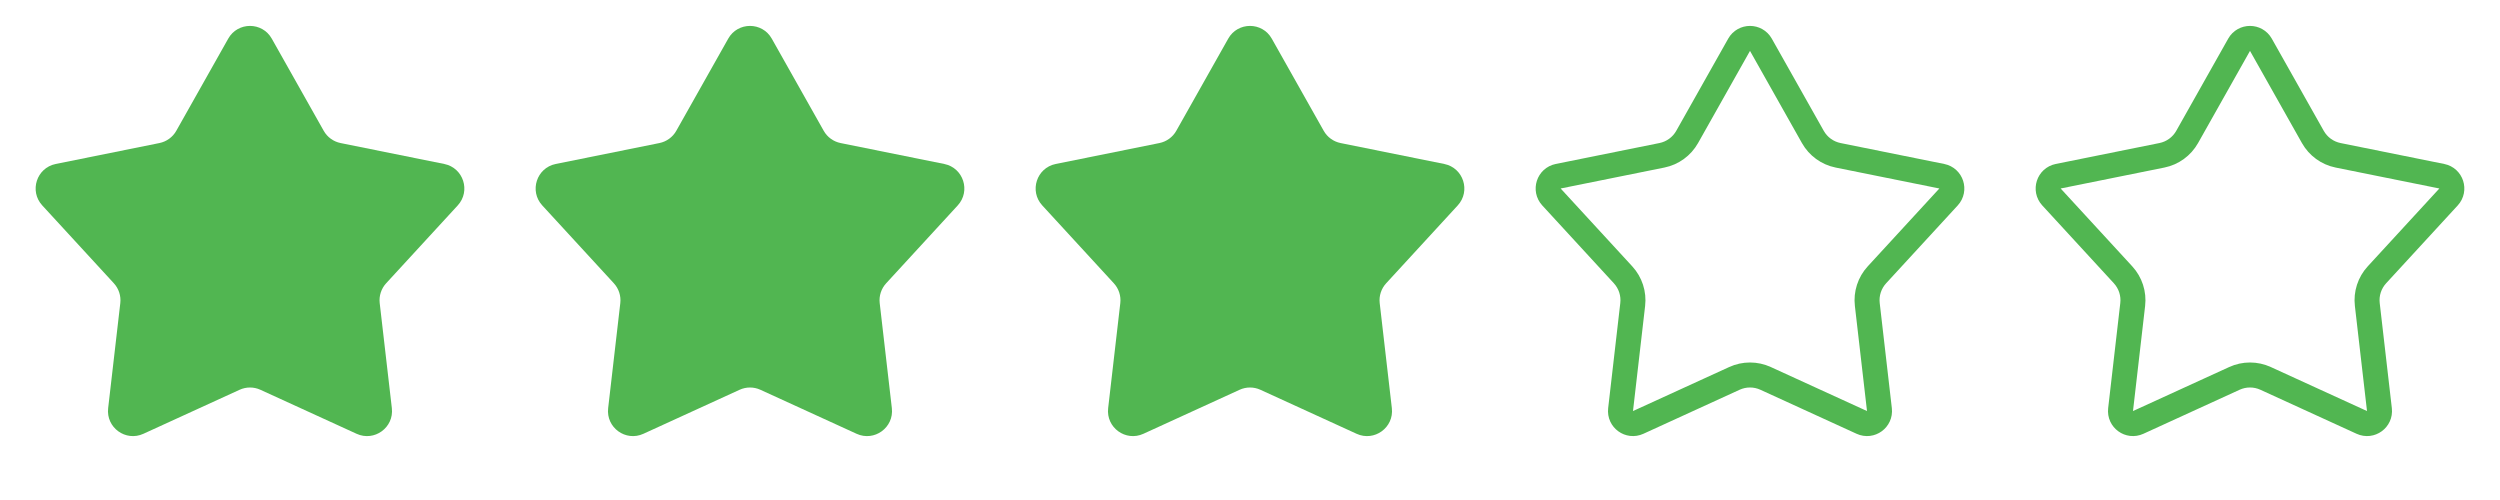 <?xml version="1.0" encoding="UTF-8"?> <svg xmlns="http://www.w3.org/2000/svg" width="100" height="20" viewBox="0 0 100 20" fill="none"><path d="M90.436 1.791L92.514 5.478C92.728 5.858 93.097 6.126 93.524 6.212L97.672 7.049C98.054 7.126 98.205 7.591 97.942 7.878L95.077 10.993C94.782 11.314 94.641 11.748 94.692 12.181L95.177 16.385C95.222 16.772 94.827 17.059 94.473 16.897L90.624 15.136C90.228 14.954 89.772 14.954 89.376 15.136L85.527 16.897C85.173 17.059 84.778 16.772 84.823 16.385L85.308 12.181C85.359 11.748 85.218 11.314 84.923 10.993L82.058 7.878C81.795 7.591 81.946 7.126 82.328 7.049L86.476 6.212C86.903 6.126 87.272 5.858 87.486 5.478L89.564 1.791C89.756 1.452 90.244 1.452 90.436 1.791Z" stroke="#51B651"></path><path d="M70.436 1.791L72.514 5.478C72.728 5.858 73.097 6.126 73.524 6.212L77.672 7.049C78.054 7.126 78.205 7.591 77.942 7.878L75.077 10.993C74.782 11.314 74.641 11.748 74.692 12.181L75.177 16.385C75.222 16.772 74.827 17.059 74.473 16.897L70.624 15.136C70.228 14.954 69.772 14.954 69.376 15.136L65.527 16.897C65.173 17.059 64.778 16.772 64.823 16.385L65.308 12.181C65.359 11.748 65.218 11.314 64.923 10.993L62.058 7.878C61.795 7.591 61.946 7.126 62.328 7.049L66.476 6.212C66.903 6.126 67.272 5.858 67.486 5.478L69.564 1.791C69.756 1.452 70.244 1.452 70.436 1.791Z" stroke="#51B651"></path><path d="M49.129 1.546C49.511 0.867 50.489 0.867 50.871 1.546L52.949 5.233C53.092 5.486 53.338 5.664 53.623 5.722L57.771 6.559C58.535 6.713 58.837 7.642 58.31 8.216L55.446 11.332C55.249 11.546 55.155 11.835 55.188 12.123L55.674 16.328C55.764 17.102 54.973 17.676 54.265 17.352L50.416 15.591C50.152 15.47 49.848 15.47 49.584 15.591L45.735 17.352C45.027 17.676 44.236 17.102 44.326 16.328L44.812 12.123C44.845 11.835 44.751 11.546 44.554 11.332L41.69 8.216C41.163 7.642 41.465 6.713 42.229 6.559L46.377 5.722C46.662 5.664 46.908 5.486 47.051 5.233L49.129 1.546Z" fill="#51B651"></path><path d="M29.129 1.546C29.511 0.867 30.489 0.867 30.871 1.546L32.949 5.233C33.092 5.486 33.338 5.664 33.623 5.722L37.771 6.559C38.535 6.713 38.837 7.642 38.31 8.216L35.446 11.332C35.249 11.546 35.155 11.835 35.188 12.123L35.674 16.328C35.764 17.102 34.973 17.676 34.265 17.352L30.416 15.591C30.152 15.47 29.848 15.47 29.584 15.591L25.735 17.352C25.027 17.676 24.236 17.102 24.326 16.328L24.812 12.123C24.845 11.835 24.751 11.546 24.555 11.332L21.69 8.216C21.163 7.642 21.465 6.713 22.229 6.559L26.377 5.722C26.662 5.664 26.908 5.486 27.051 5.233L29.129 1.546Z" fill="#51B651"></path><path d="M9.129 1.546C9.511 0.867 10.489 0.867 10.871 1.546L12.949 5.233C13.092 5.486 13.338 5.664 13.623 5.722L17.771 6.559C18.535 6.713 18.837 7.642 18.31 8.216L15.445 11.332C15.249 11.546 15.155 11.835 15.188 12.123L15.674 16.328C15.764 17.102 14.973 17.676 14.265 17.352L10.416 15.591C10.152 15.47 9.848 15.47 9.584 15.591L5.735 17.352C5.027 17.676 4.236 17.102 4.326 16.328L4.812 12.123C4.845 11.835 4.751 11.546 4.555 11.332L1.69 8.216C1.163 7.642 1.465 6.713 2.229 6.559L6.377 5.722C6.662 5.664 6.908 5.486 7.051 5.233L9.129 1.546Z" fill="#51B651"></path></svg> 